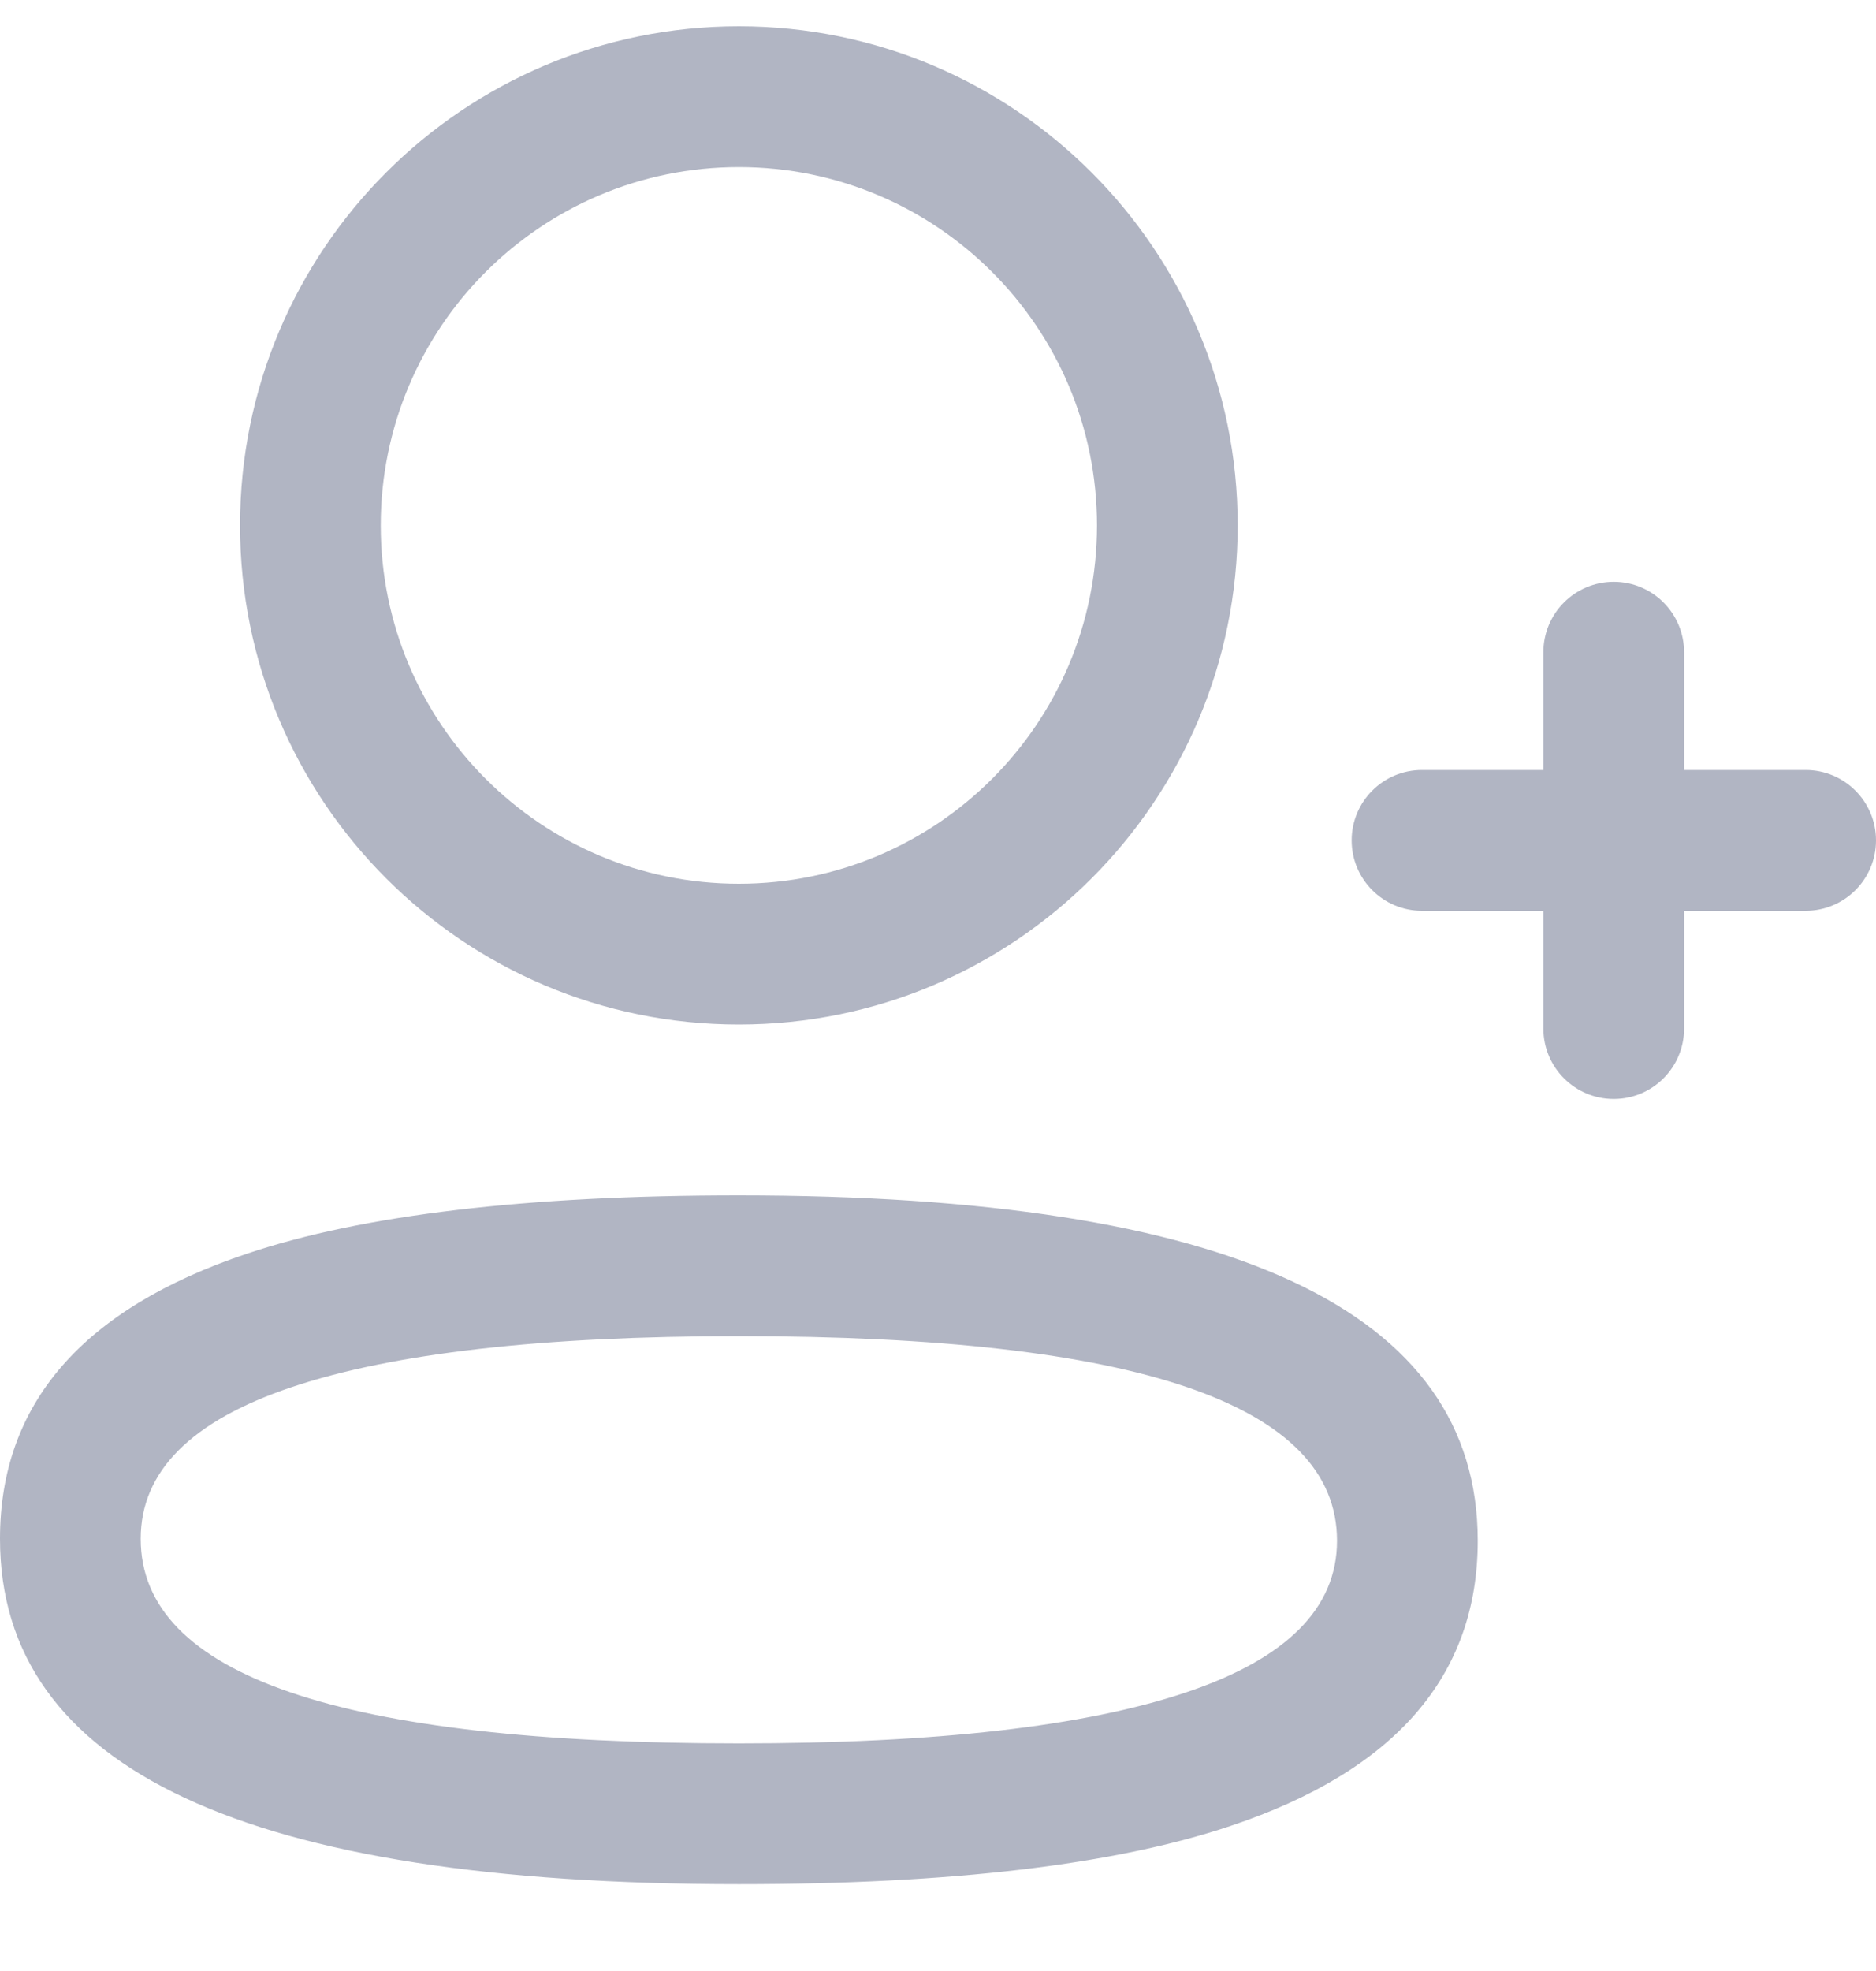 <?xml version="1.0" encoding="UTF-8"?>
<svg width="20px" height="21px" viewBox="0 0 20 21" version="1.1" xmlns="http://www.w3.org/2000/svg" xmlns:xlink="http://www.w3.org/1999/xlink">
    <title>Clipped3</title>
    <g id="页面-1" stroke="none" stroke-width="1" fill="none" fill-rule="evenodd">
        <g id="首页" transform="translate(-1316, -6051)" fill="#B1B5C3" fill-rule="nonzero">
            <g id="Clipped3" transform="translate(1316, 6051.28)">
                <path d="M7.877,13.956 C5.778,13.956 4.189,14.137 3.11,14.499 C2.037,14.859 1.5,15.398 1.5,16.115 C1.5,17.569 3.626,18.295 7.877,18.295 C9.975,18.295 11.564,18.114 12.643,17.752 C13.717,17.392 14.254,16.854 14.254,16.136 C14.254,14.683 12.128,13.956 7.877,13.956 L7.877,13.956 Z M7.877,12.456 C13.128,12.456 15.754,13.683 15.754,16.136 C15.754,17.573 14.876,18.586 13.12,19.174 C11.886,19.588 10.139,19.795 7.877,19.795 C2.626,19.795 0,18.569 0,16.115 C0,14.678 0.878,13.665 2.634,13.077 C3.867,12.663 5.615,12.456 7.877,12.456 L7.877,12.456 Z" id="Stroke-1"></path>
                <path d="M7.877,9.136 C9.986,9.136 11.695,7.427 11.695,5.318 C11.695,3.209 9.986,1.5 7.877,1.5 C5.768,1.5 4.059,3.209 4.059,5.318 C4.059,7.427 5.768,9.136 7.877,9.136 Z M7.877,10.636 C4.94,10.636 2.559,8.255 2.559,5.318 C2.559,2.381 4.94,0 7.877,0 C10.814,0 13.195,2.381 13.195,5.318 C13.195,8.255 10.814,10.636 7.877,10.636 Z" id="Stroke-3"></path>
                <path d="M16.454,10.679 L16.454,6.669 C16.454,6.255 16.79,5.919 17.204,5.919 C17.618,5.919 17.954,6.255 17.954,6.669 L17.954,10.679 C17.954,11.093 17.618,11.429 17.204,11.429 C16.79,11.429 16.454,11.093 16.454,10.679 L16.454,10.679 Z" id="Stroke-5"></path>
                <path d="M15.16,9.424 C14.745,9.424 14.41,9.088 14.41,8.674 C14.41,8.26 14.745,7.924 15.16,7.924 L19.25,7.924 C19.664,7.924 20,8.26 20,8.674 C20,9.088 19.664,9.424 19.25,9.424 L15.16,9.424 Z" id="Stroke-7"></path>
            </g>
        </g>
    </g>
</svg>